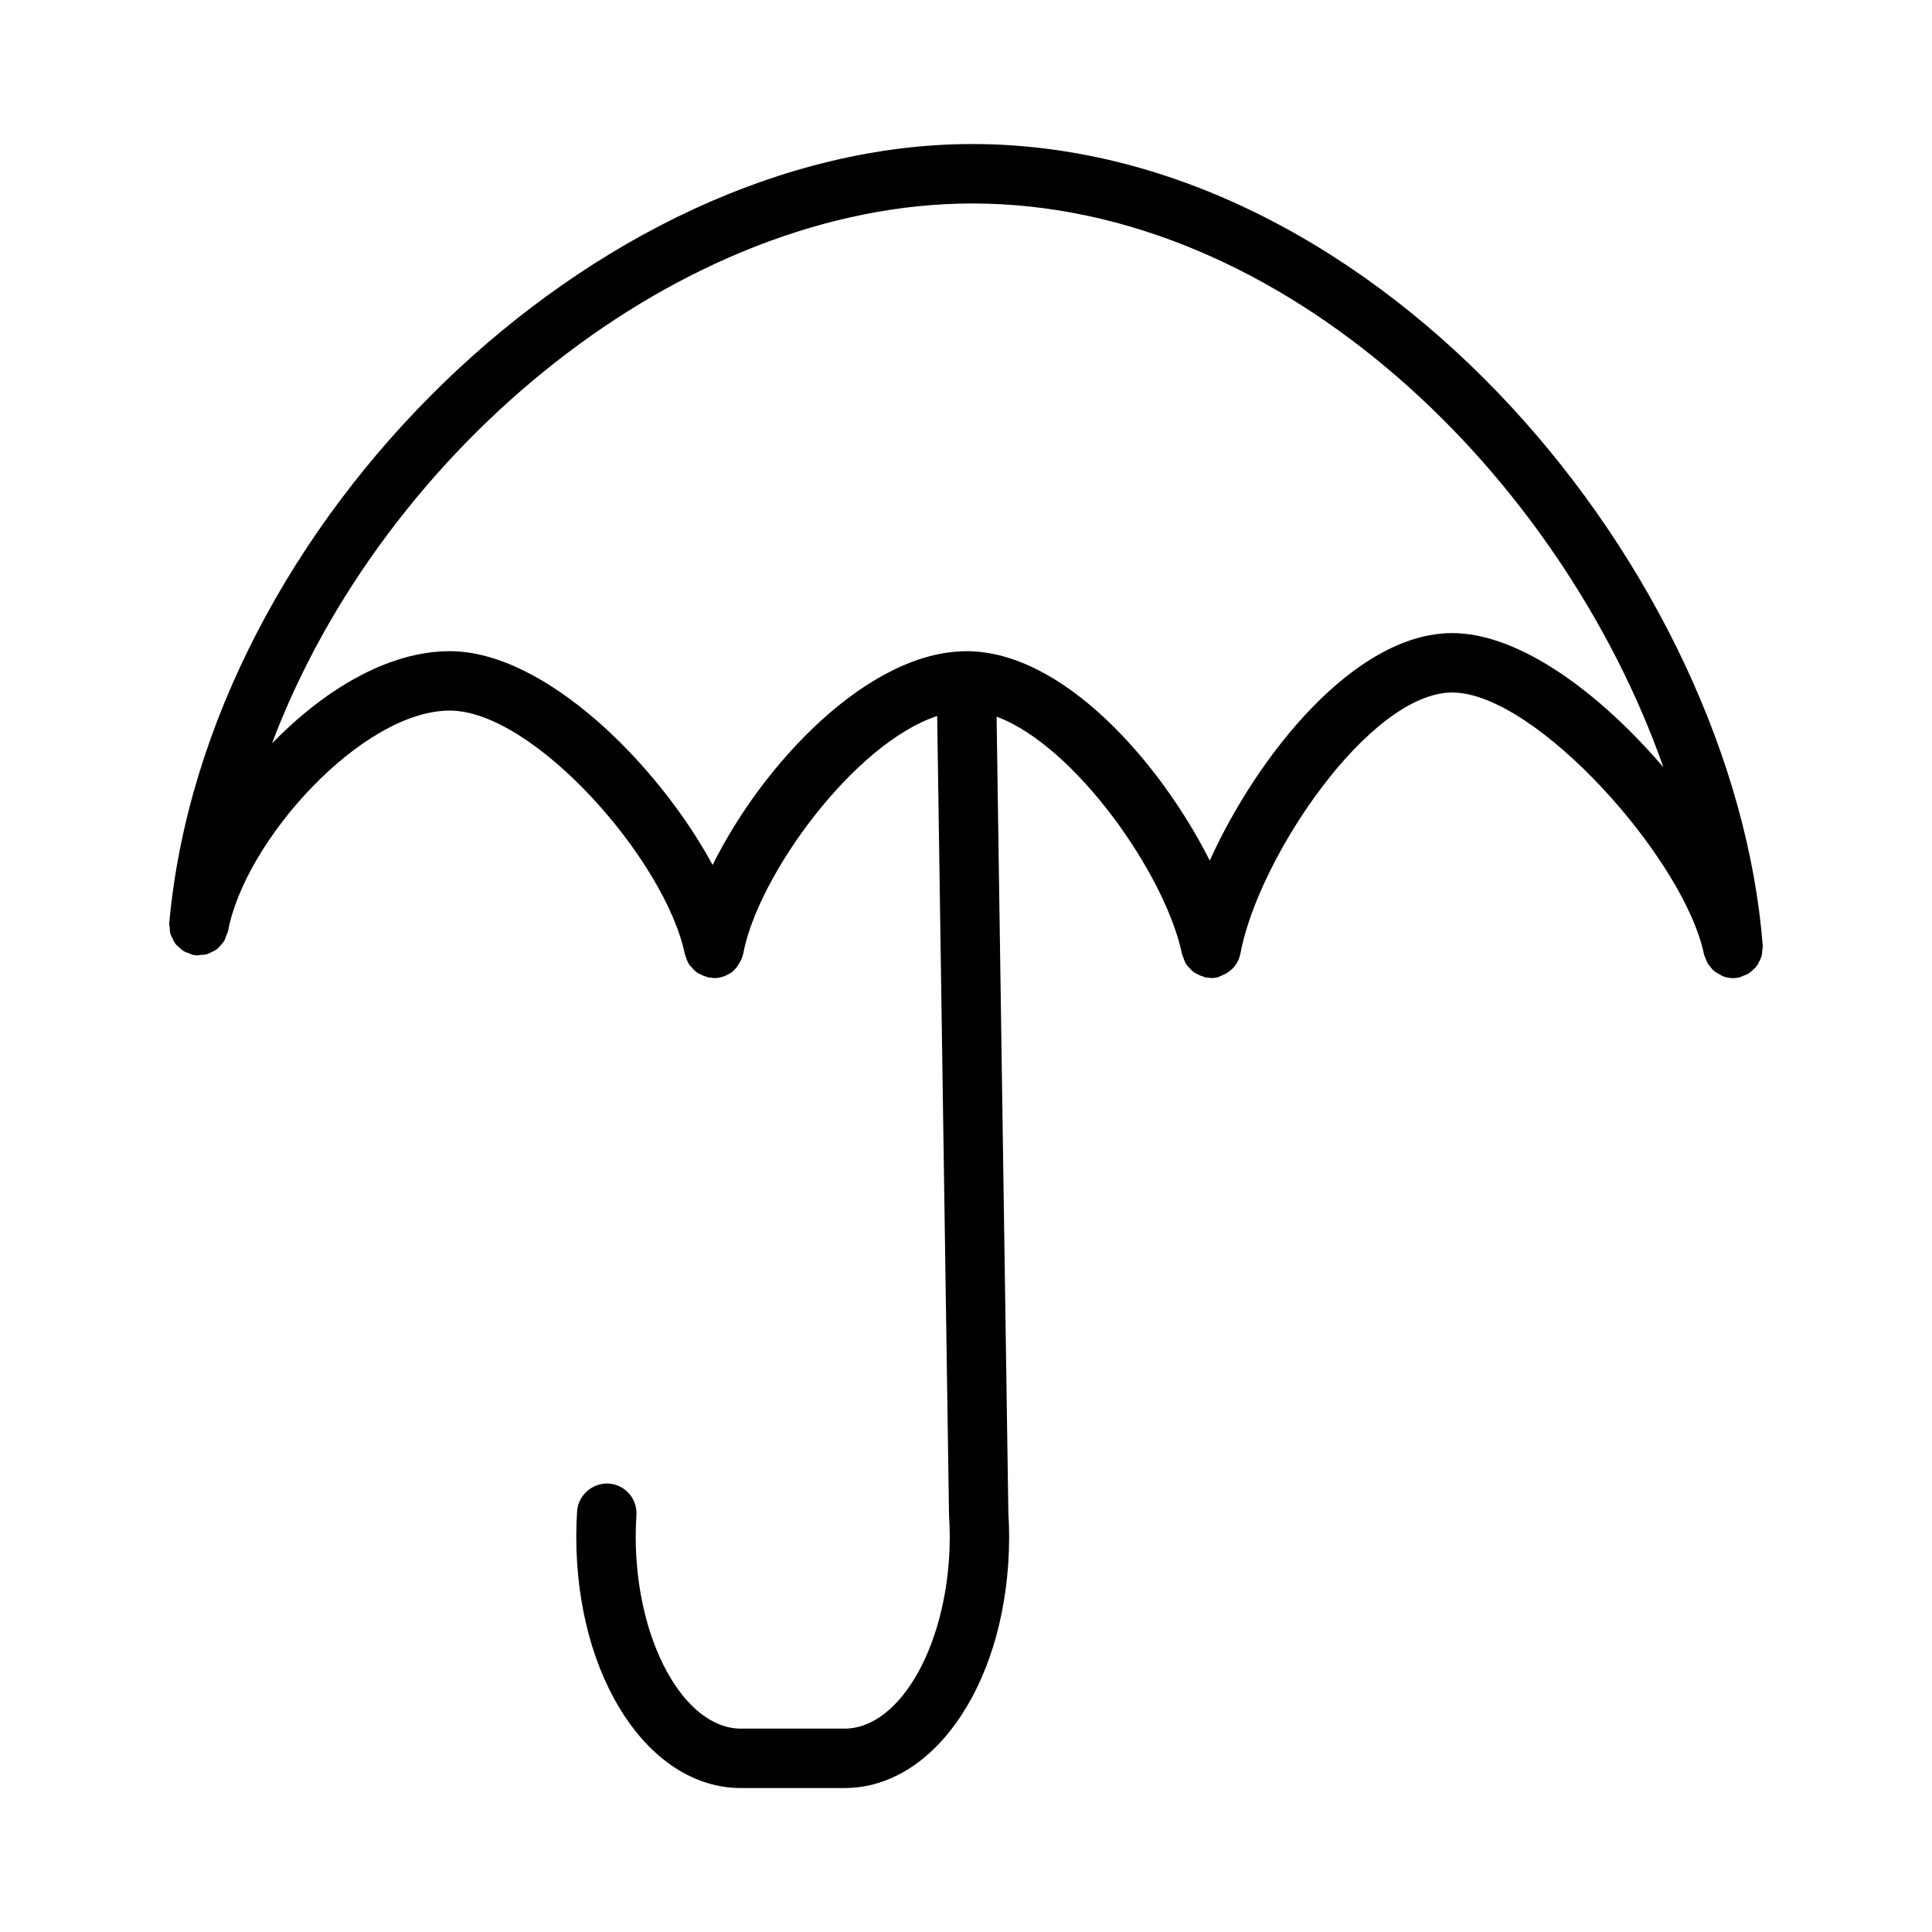 <?xml version="1.0" encoding="UTF-8"?>
<!-- The Best Svg Icon site in the world: iconSvg.co, Visit us! https://iconsvg.co -->
<svg fill="#000000" width="800px" height="800px" version="1.1" viewBox="144 144 512 512" xmlns="http://www.w3.org/2000/svg">
 <path d="m610.83 397.34c0.141-0.504 0.164-1.016 0.188-1.551 0.023-0.371 0.164-0.699 0.133-1.078-7.637-98.281-100.81-212.54-209.5-212.54-99.793 0-203.21 100.34-212.8 206.48-0.039 0.426 0.102 0.805 0.133 1.211 0.031 0.52 0.031 1.031 0.164 1.527 0.133 0.504 0.379 0.945 0.613 1.402 0.219 0.441 0.402 0.883 0.699 1.273 0.316 0.41 0.699 0.723 1.086 1.07 0.371 0.332 0.707 0.668 1.141 0.93 0.457 0.27 0.961 0.41 1.465 0.59 0.379 0.133 0.699 0.371 1.109 0.449 0.125 0.023 0.242-0.023 0.363-0.008 0.125 0.016 0.227 0.094 0.355 0.109 0.41 0.031 0.77-0.109 1.164-0.133 0.551-0.031 1.094-0.039 1.621-0.18 0.457-0.125 0.852-0.348 1.266-0.551 0.488-0.234 0.969-0.441 1.402-0.77 0.395-0.301 0.684-0.668 1.016-1.039 0.34-0.379 0.684-0.715 0.945-1.156 0.277-0.457 0.418-0.969 0.59-1.48 0.133-0.379 0.363-0.684 0.441-1.094 4.465-24.16 35.613-58.488 58.773-58.488 22.277 0 57.207 39.676 62.309 64.598 0 0.016 0.016 0.031 0.023 0.055 0.047 0.234 0.18 0.426 0.25 0.652 0.219 0.715 0.48 1.41 0.883 2.016 0.164 0.262 0.41 0.457 0.613 0.691 0.418 0.496 0.836 0.961 1.355 1.332 0.293 0.211 0.613 0.355 0.93 0.52 0.551 0.301 1.102 0.527 1.715 0.691 0.18 0.047 0.324 0.164 0.512 0.203 0.203 0.039 0.402-0.031 0.613-0.008 0.277 0.031 0.527 0.141 0.812 0.141 0.52 0 1.055-0.047 1.59-0.164 0.016 0 0.031-0.016 0.047-0.016 0.992-0.211 1.922-0.613 2.746-1.164 0.023-0.016 0.055-0.016 0.078-0.031 1-0.691 1.762-1.66 2.363-2.762 0.387-0.707 0.746-1.441 0.898-2.242 0-0.016 0.016-0.031 0.023-0.055 3.809-20.641 29.309-55.758 51.406-63.023l3.141 211.82c0.117 1.867 0.188 3.769 0.188 5.684 0 27.559-12.777 50.852-27.898 50.852h-27.426c-15.121 0-27.898-23.285-27.898-50.852 0-1.938 0.07-3.856 0.188-5.738 0.277-4.336-3.016-8.078-7.359-8.359-4.25-0.211-8.078 3.016-8.359 7.359-0.141 2.211-0.219 4.465-0.219 6.738 0 37.344 19.176 66.598 43.641 66.598h27.426c24.473 0 43.641-29.254 43.641-66.598 0-2.258-0.078-4.496-0.203-6.305l-3.117-211.02c20.867 7.699 44.863 42.012 49.16 62.984 0 0.016 0.016 0.031 0.023 0.047 0.047 0.25 0.195 0.457 0.27 0.699 0.219 0.699 0.473 1.379 0.859 1.969 0.172 0.27 0.418 0.457 0.621 0.699 0.41 0.496 0.828 0.953 1.355 1.324 0.285 0.211 0.605 0.355 0.922 0.52 0.551 0.293 1.109 0.527 1.715 0.691 0.18 0.047 0.324 0.164 0.512 0.203 0.195 0.031 0.395-0.031 0.598-0.008 0.277 0.031 0.535 0.141 0.82 0.141 0.52 0 1.055-0.047 1.582-0.164 0.031-0.008 0.055-0.023 0.086-0.031 0.309-0.07 0.559-0.262 0.859-0.363 2.691-0.938 4.684-3.125 5.195-5.832 0.008-0.016 0.023-0.031 0.023-0.047 4.699-25.426 34.219-69.234 56.16-69.234 22.152 0 61.566 44.266 66.707 69.383 0.078 0.379 0.285 0.684 0.418 1.047 0.141 0.395 0.25 0.797 0.457 1.156 0.27 0.488 0.613 0.883 0.969 1.301 0.25 0.293 0.465 0.598 0.754 0.852 0.449 0.387 0.961 0.652 1.48 0.93 0.301 0.164 0.551 0.371 0.875 0.496 0.867 0.332 1.801 0.527 2.762 0.527 0.195 0 0.41-0.008 0.613-0.023 0.078 0 0.133-0.047 0.203-0.055 0.25-0.023 0.504-0.023 0.762-0.078 0.371-0.078 0.66-0.309 1.008-0.426 0.496-0.172 0.984-0.34 1.426-0.605 0.449-0.27 0.812-0.598 1.172-0.938 0.379-0.34 0.738-0.652 1.039-1.055 0.309-0.41 0.512-0.844 0.746-1.309 0.227-0.473 0.445-0.898 0.574-1.395zm-81.941-85.566c-25.859 0-51.633 32.348-64.289 60.285-13.105-25.977-38.863-55.488-64.488-55.488-0.023 0-0.055 0.008-0.078 0.008-0.008 0-0.023-0.008-0.031-0.008-0.023 0-0.047 0.016-0.078 0.016-25.758 0.148-53.68 29.59-67.07 56.641-14.555-26.852-44.516-56.656-69.645-56.656-16.578 0-33.543 10.469-47.129 24.441 29.637-78.535 108.76-143.09 185.57-143.09 82.973 0 156.15 72.57 183.17 149.42-16.559-19.402-37.969-35.562-55.934-35.562z"/>
</svg>